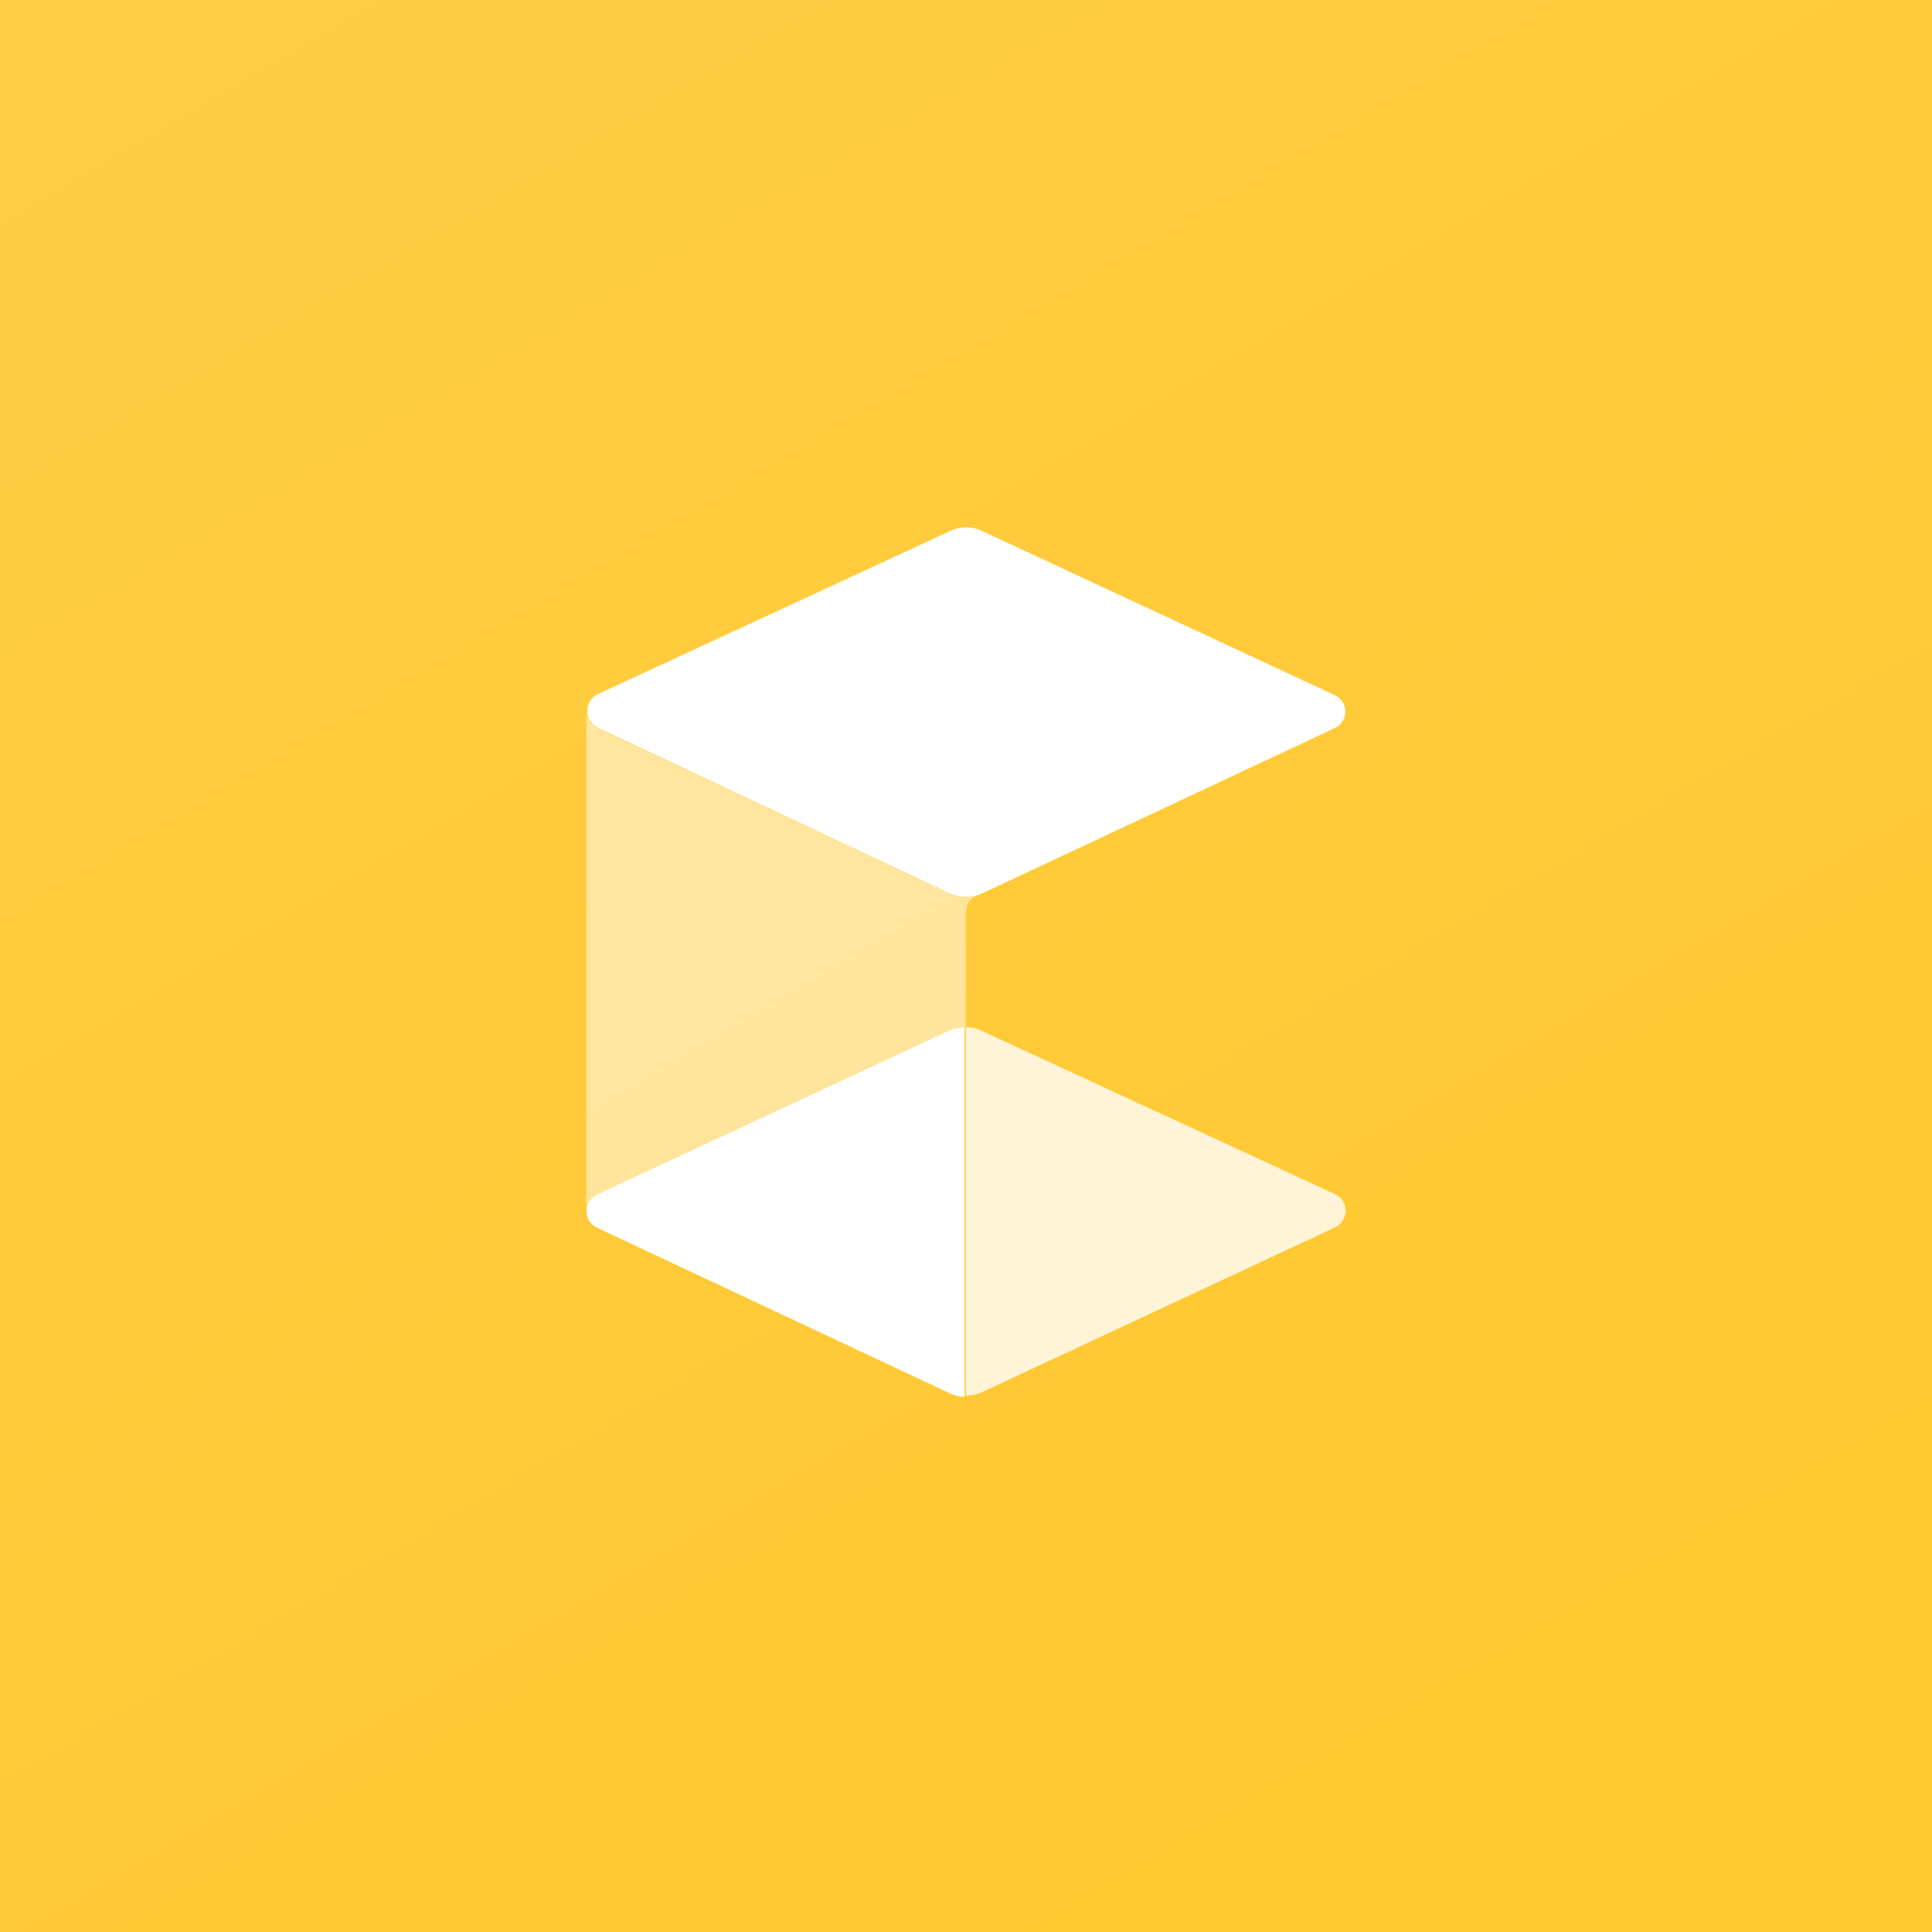 <svg xmlns="http://www.w3.org/2000/svg" width="160" height="160" fill="none"><rect width="100%" height="100%" fill="#333333" stroke="none"/><path fill="url(#a)" d="M0 160h160V0H0v160z"/><path fill="#fff" d="M49.436 98.923a1.526 1.526 0 0 0 0 2.75l29.202 13.701a2.78 2.78 0 0 0 1.25.3V85.072c-.44.005-.873.098-1.275.275L49.436 98.923z"/><path fill="#fff" fill-opacity=".8" d="M79.987 85.047v30.526c.457.008.91-.086 1.325-.275l29.252-13.65a1.56 1.56 0 0 0 .875-1.375 1.526 1.526 0 0 0-.875-1.376l-29.302-13.55a3.274 3.274 0 0 0-1.275-.3z"/><path fill="#fff" d="M48.636 58.895a1.524 1.524 0 0 0 .874 1.375l29.127 13.7c.393.178.819.271 1.25.276.424.023.849-.036 1.25-.175l.825-.375 28.577-13.401a1.498 1.498 0 0 0 .635-2.172 1.497 1.497 0 0 0-.635-.553L81.262 43.944a3.025 3.025 0 0 0-2.5 0L49.435 57.52a1.55 1.55 0 0 0-.8 1.375z"/><path fill="#fff" fill-opacity=".5" d="M79.988 75.97v9.076a3.25 3.25 0 0 0-1.275.275l-29.277 13.6a1.525 1.525 0 0 0-.875 1.376V58.895a1.526 1.526 0 0 0 .875 1.375l29.202 13.7c.393.177.818.27 1.25.275a3.26 3.26 0 0 0 1.25-.175c-1.025.425-1.15.85-1.15 1.9z"/><defs><linearGradient id="a" x1="178.571" x2="-48.529" y1="274.286" y2="-110.48" gradientUnits="userSpaceOnUse"><stop offset=".318" stop-color="#FFC82F"/><stop offset=".938" stop-color="#FFD153"/></linearGradient></defs></svg>